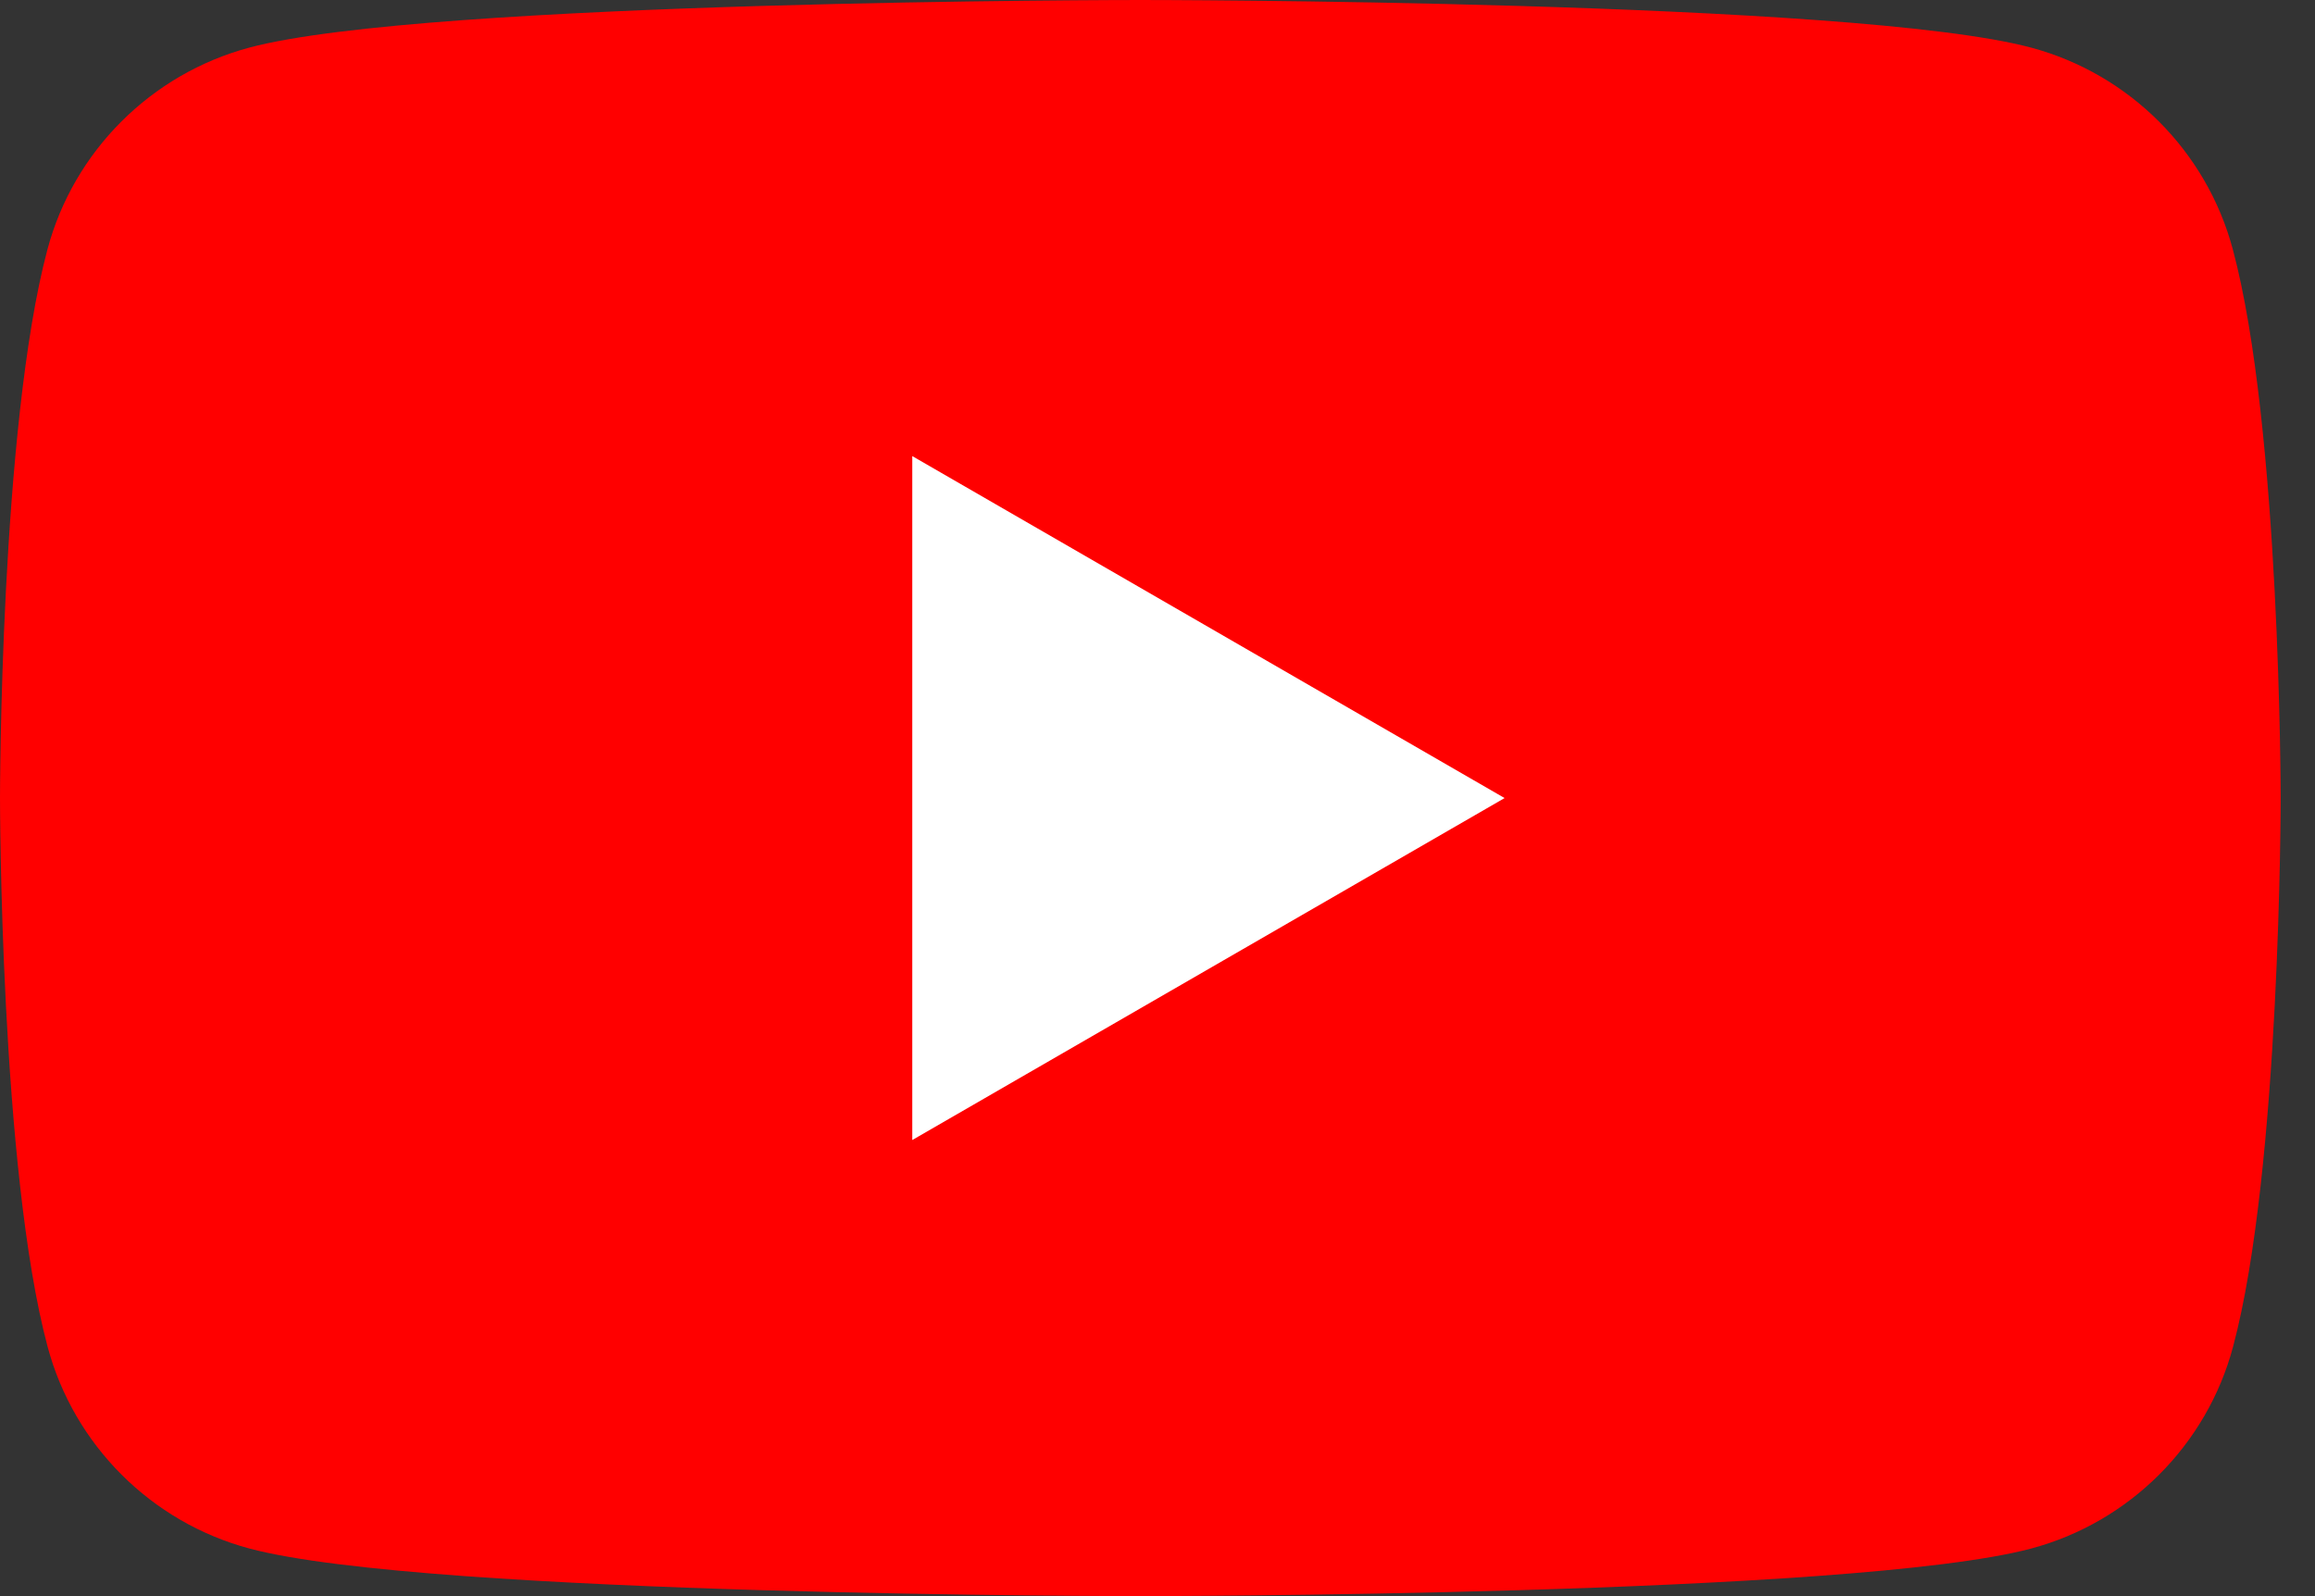 <?xml version="1.0" encoding="UTF-8" standalone="no"?>
<!DOCTYPE svg PUBLIC "-//W3C//DTD SVG 1.1//EN" "http://www.w3.org/Graphics/SVG/1.1/DTD/svg11.dtd">
<svg width="100%" height="100%" viewBox="0 0 29 20" version="1.1" xmlns="http://www.w3.org/2000/svg" xmlns:xlink="http://www.w3.org/1999/xlink" xml:space="preserve" xmlns:serif="http://www.serif.com/" style="fill-rule:evenodd;clip-rule:evenodd;stroke-linejoin:round;stroke-miterlimit:2;">
    <rect x="0" y="0" width="29" height="20" fill="#333333" stroke="none"/>
    <path d="M27.97,3.123C27.641,1.893 26.674,0.927 25.445,0.597C23.217,0 14.283,0 14.283,0C14.283,0 5.348,0 3.121,0.597C1.893,0.927 0.924,1.893 0.595,3.123C-0,5.35 0,10 0,10C0,10 -0,14.65 0.597,16.877C0.927,18.107 1.893,19.073 3.123,19.403C5.35,20 14.285,20 14.285,20C14.285,20 23.22,20 25.447,19.403C26.677,19.073 27.644,18.107 27.973,16.877C28.57,14.65 28.57,10 28.57,10C28.57,10 28.568,5.35 27.97,3.123Z" style="fill:rgb(255,0,0);fill-rule:nonzero;"/>
    <path d="M11.428,14.285L18.848,10L11.428,5.715L11.428,14.285Z" style="fill:white;fill-rule:nonzero;"/>
</svg>
